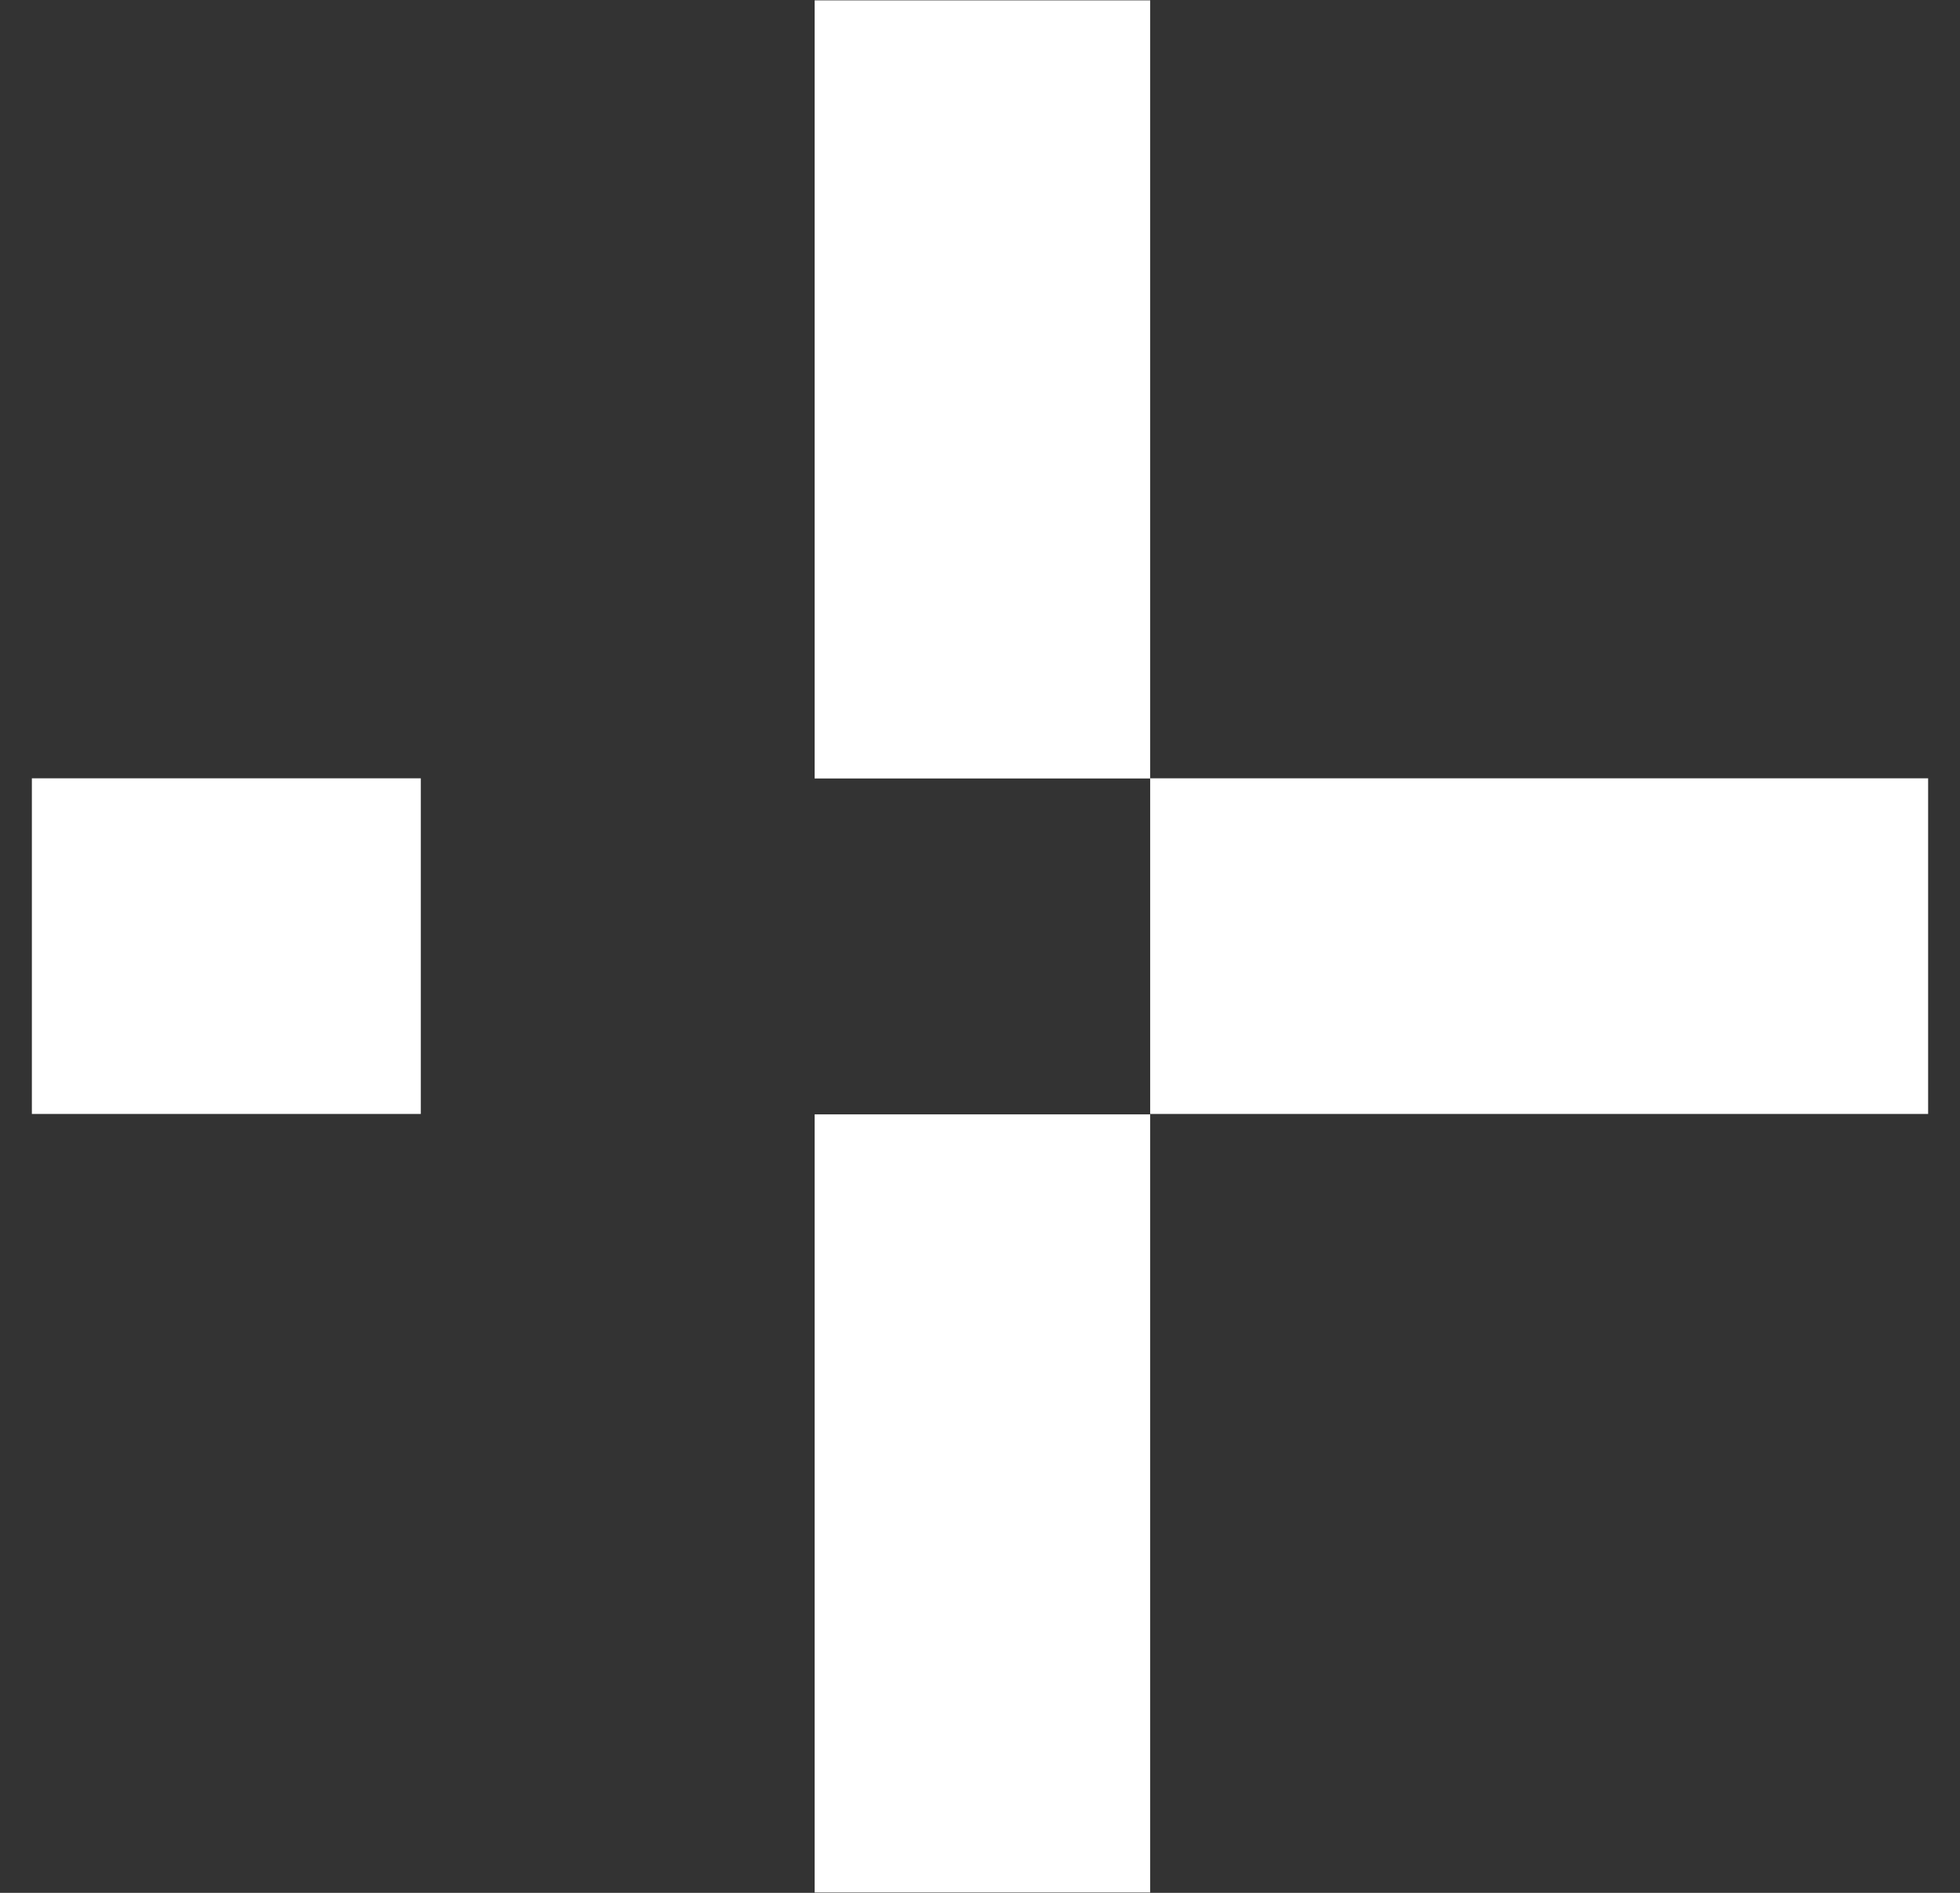 <svg xmlns="http://www.w3.org/2000/svg" width="58" height="56" viewBox="0 0 58 56" fill="none">
    <rect x="0" y="0" width="58" height="56" fill="#333333" stroke="none"/>
    <path fill-rule="evenodd" clip-rule="evenodd" d="M34.036 23.027V0.011H24.107L24.107 23.032H34.036V32.956H57.057V23.027H34.036ZM12.452 23.027H0.943V32.956H12.452V23.027ZM34.036 32.968V55.989L24.107 55.989L24.107 32.968H34.036Z" fill="white"/>
</svg>
